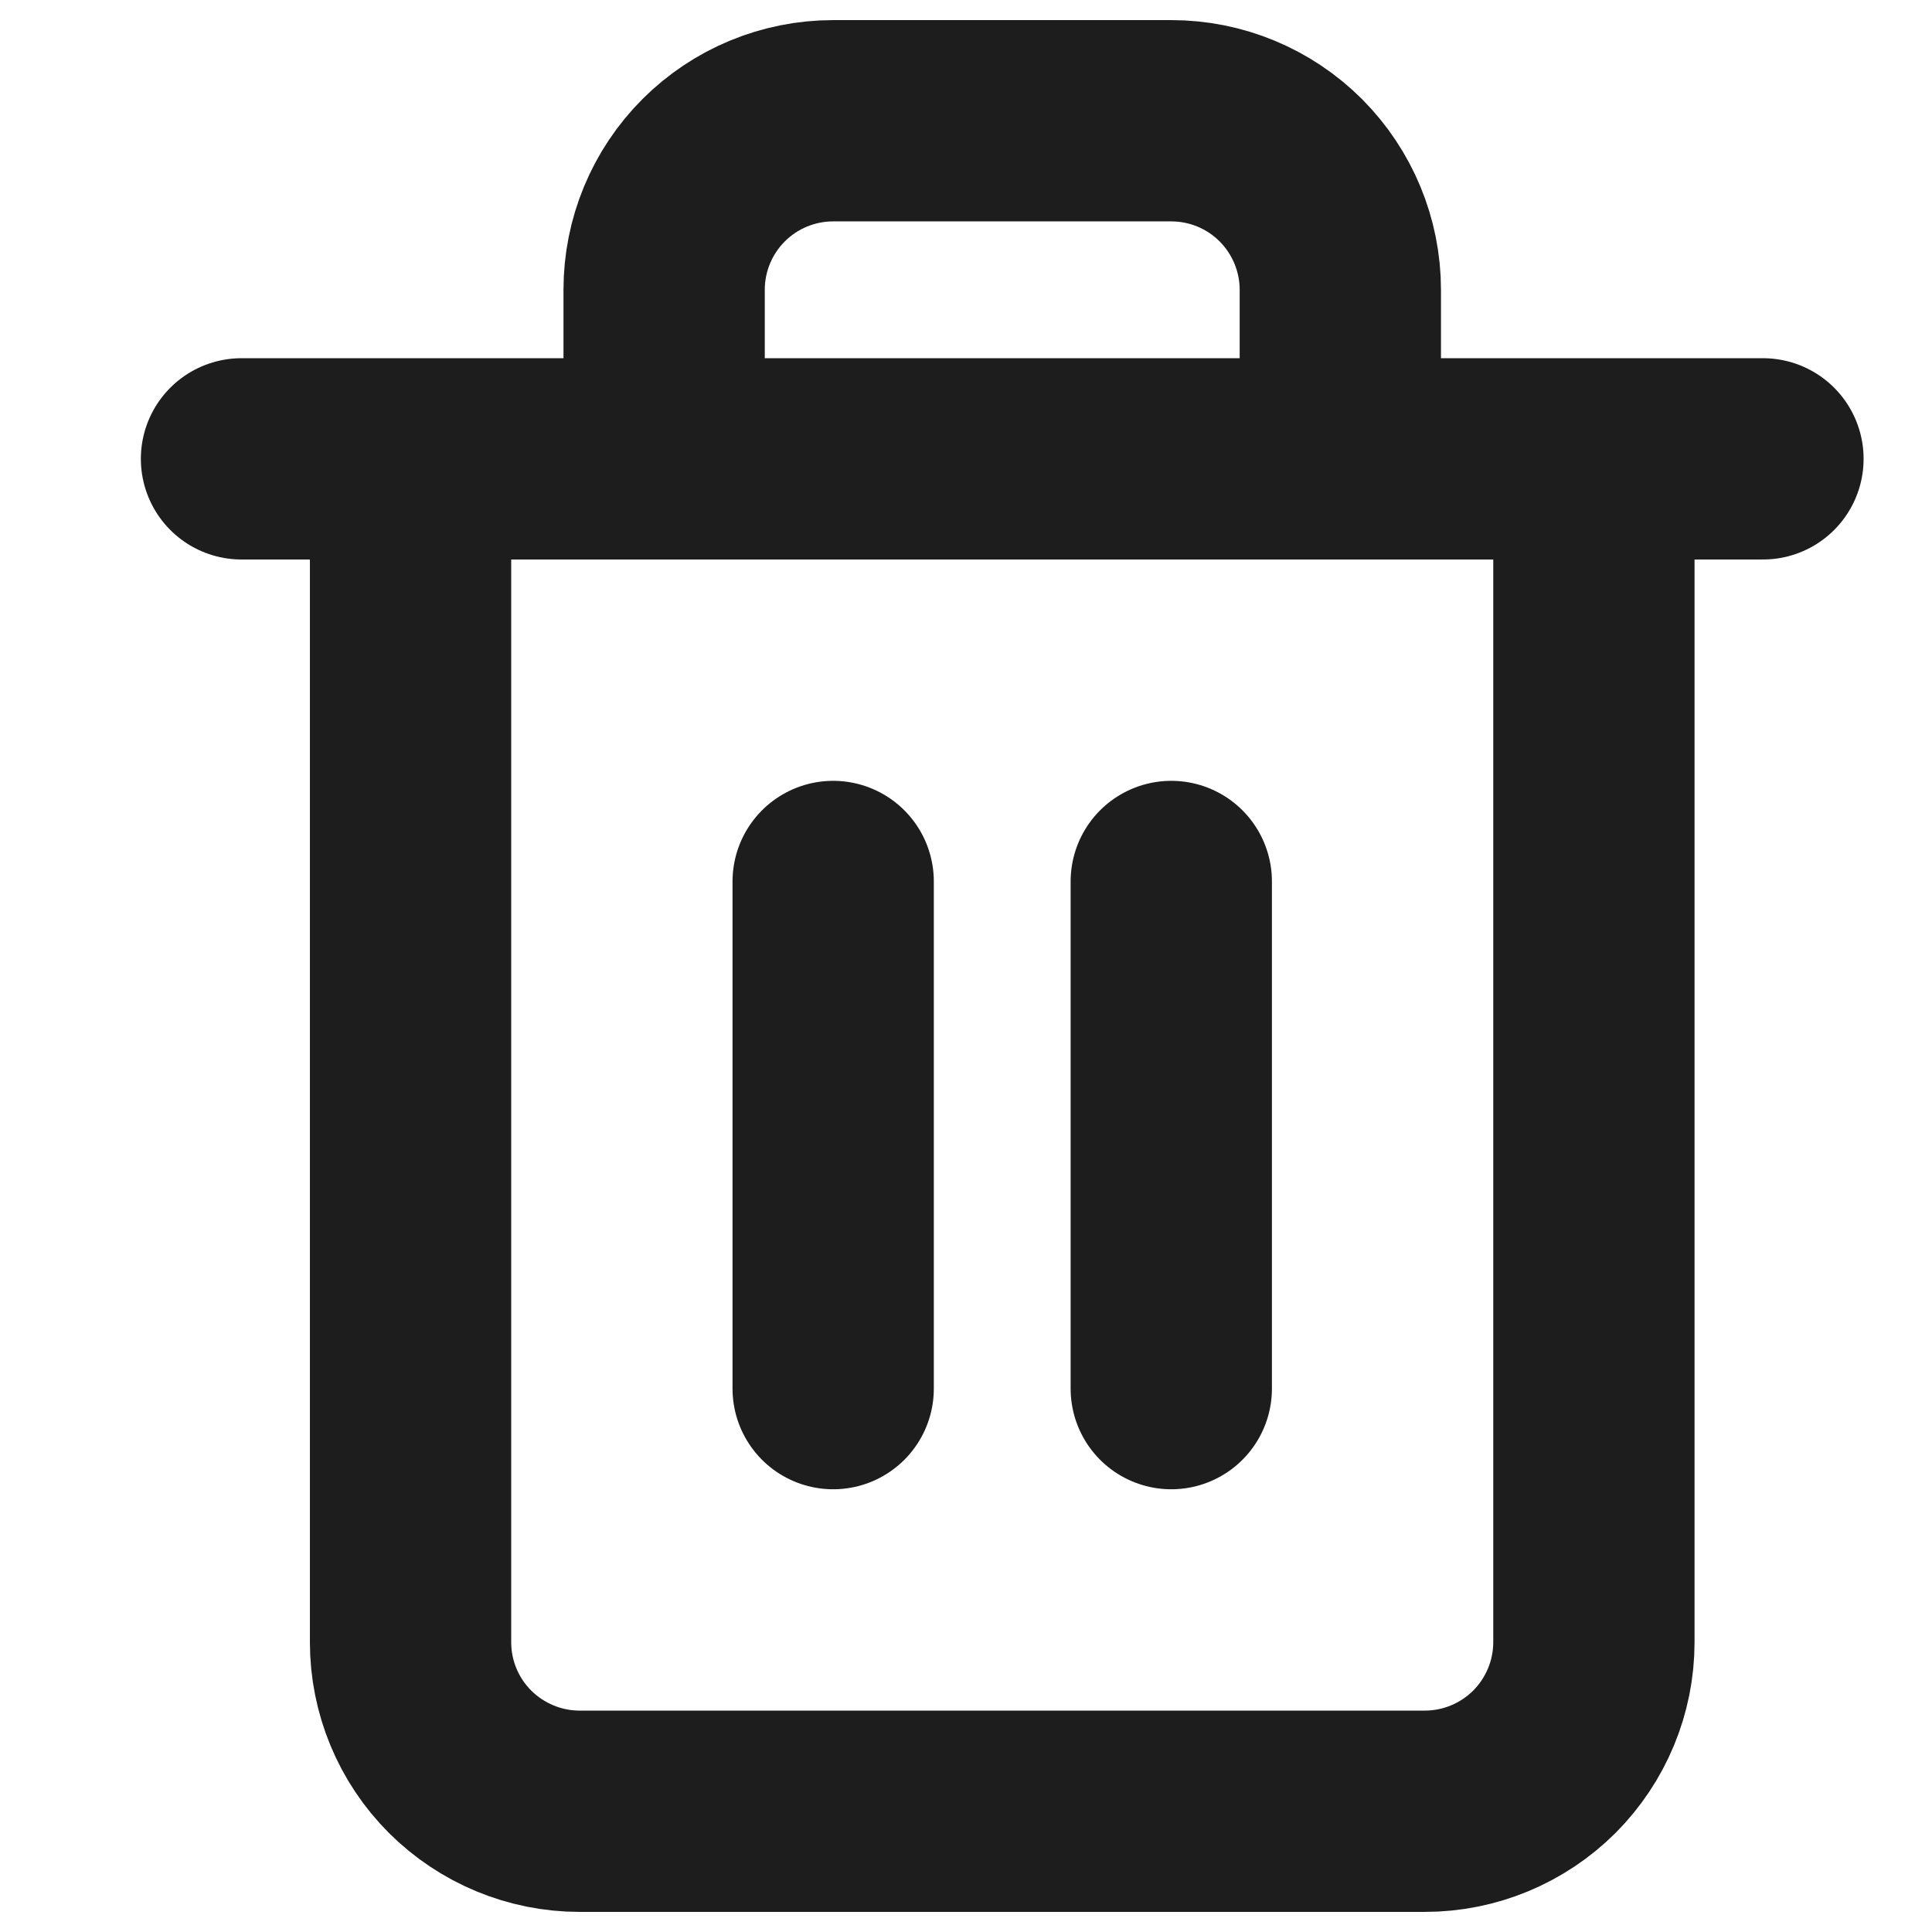 <?xml version="1.0" encoding="UTF-8"?>
<svg width="16px" height="16px" viewBox="0 0 16 16" version="1.1" xmlns="http://www.w3.org/2000/svg" xmlns:xlink="http://www.w3.org/1999/xlink">
    <title>5E2C6CAB-4CE6-4C5D-AE54-362459285460</title>
    <g id="WFH" stroke="none" stroke-width="1" fill="none" fill-rule="evenodd">
        <g id="WFA-|-Apply-Popup-|-Error" transform="translate(-876, -861)">
            <g id="Group-4-Copy" transform="translate(405, 806)">
                <g id="Buttons-/-Primary-Copy" transform="translate(450, 40)">
                    <g id="icon-upload" transform="translate(21, 15)">
                        <rect id="Rectangle" x="0" y="0" width="16" height="16"></rect>
                        <g id="Icon" transform="translate(2, 1)" stroke="#1D1D1D" stroke-linecap="round" stroke-linejoin="round" stroke-width="1.667">
                            <path d="M0,2.8 L1.4,2.8 M1.4,2.8 L12.6,2.8 M1.4,2.8 L1.4,12.6 C1.4,12.971 1.547,13.327 1.81,13.59 C2.073,13.852 2.429,14 2.8,14 L9.8,14 C10.171,14 10.527,13.852 10.79,13.59 C11.052,13.327 11.2,12.971 11.2,12.6 L11.2,2.8 L1.4,2.8 Z M3.5,2.8 L3.5,1.4 C3.5,1.029 3.647,0.673 3.91,0.41 C4.173,0.147 4.529,0 4.9,0 L7.7,0 C8.071,0 8.427,0.147 8.69,0.41 C8.952,0.673 9.1,1.029 9.1,1.4 L9.1,2.8 M4.9,6.3 L4.9,10.5 M7.7,6.3 L7.7,10.5" id="Shape"></path>
                        </g>
                    </g>
                </g>
            </g>
        </g>
    </g>
</svg>